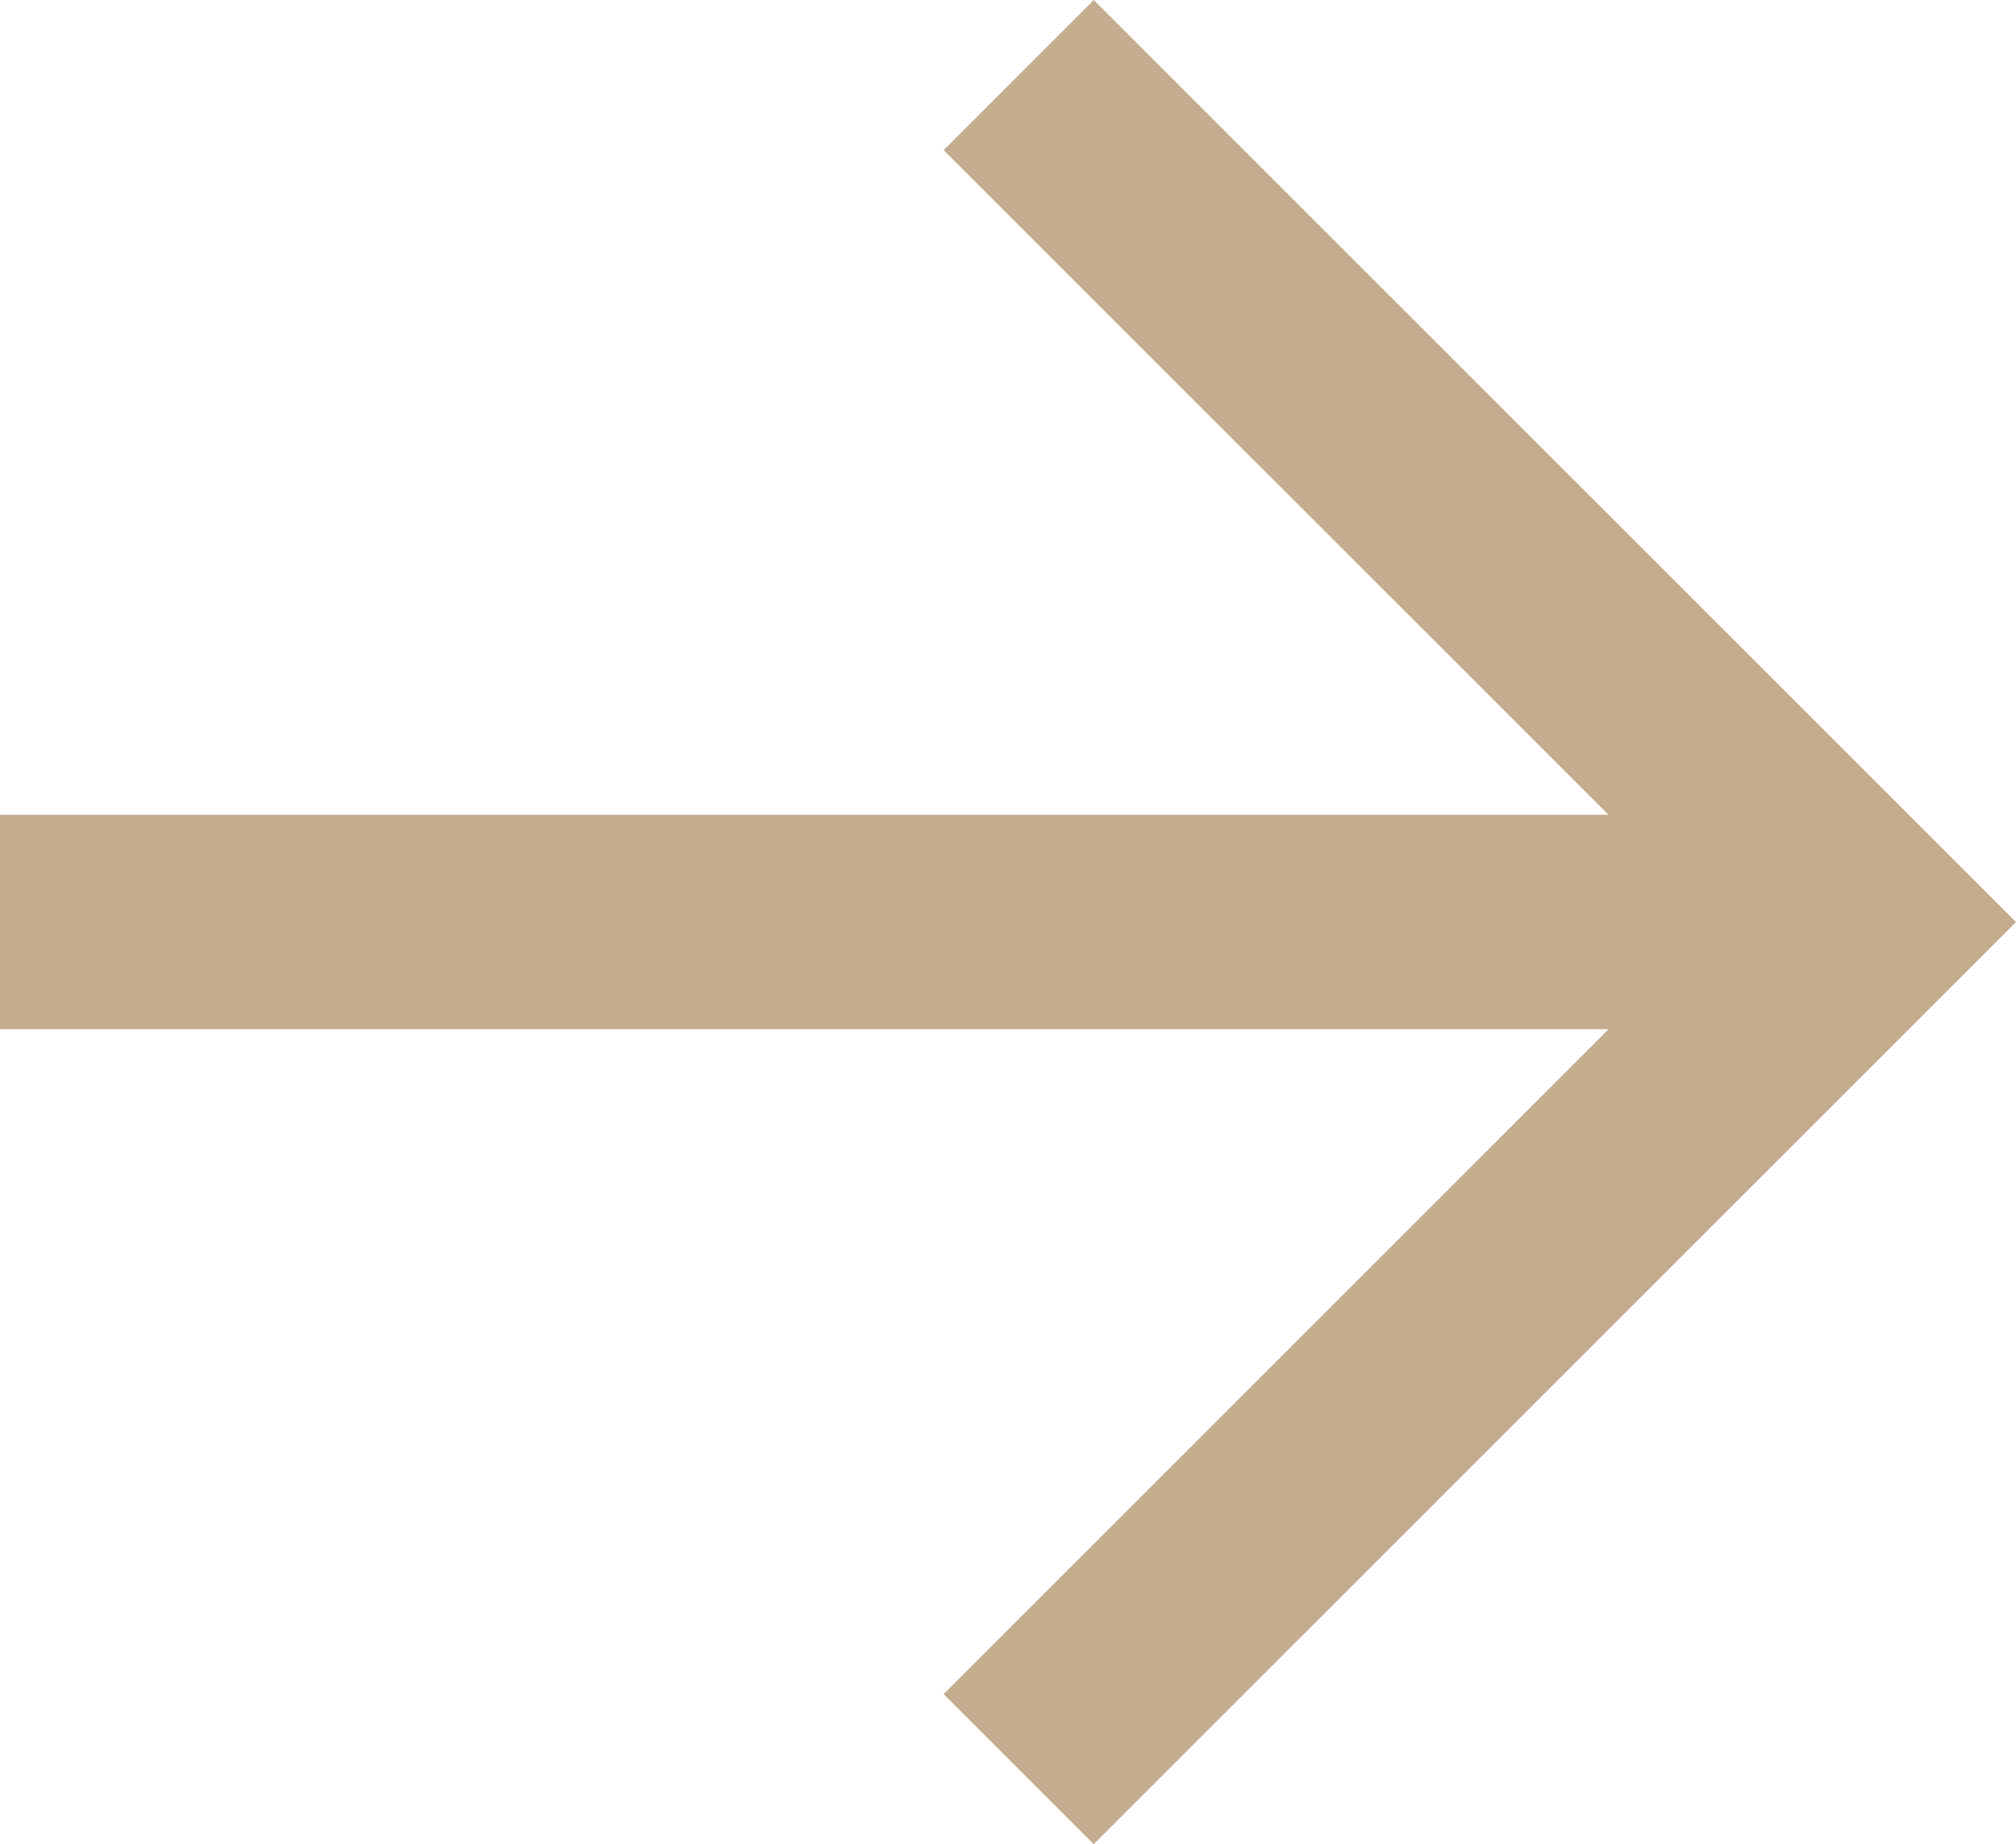 <?xml version="1.0" encoding="utf-8"?>
<svg xmlns="http://www.w3.org/2000/svg" width="30429px" height="27839px" viewBox="0 0 30.429 27.839">
  <path id="Path_1195" data-name="Path 1195" d="M14.243,25.573l2.266,2.266,13.92-13.92L16.509,0,14.243,2.266,24.279,12.3H0v3.237H24.279Z" fill="#c6ac8e"/>
</svg>
